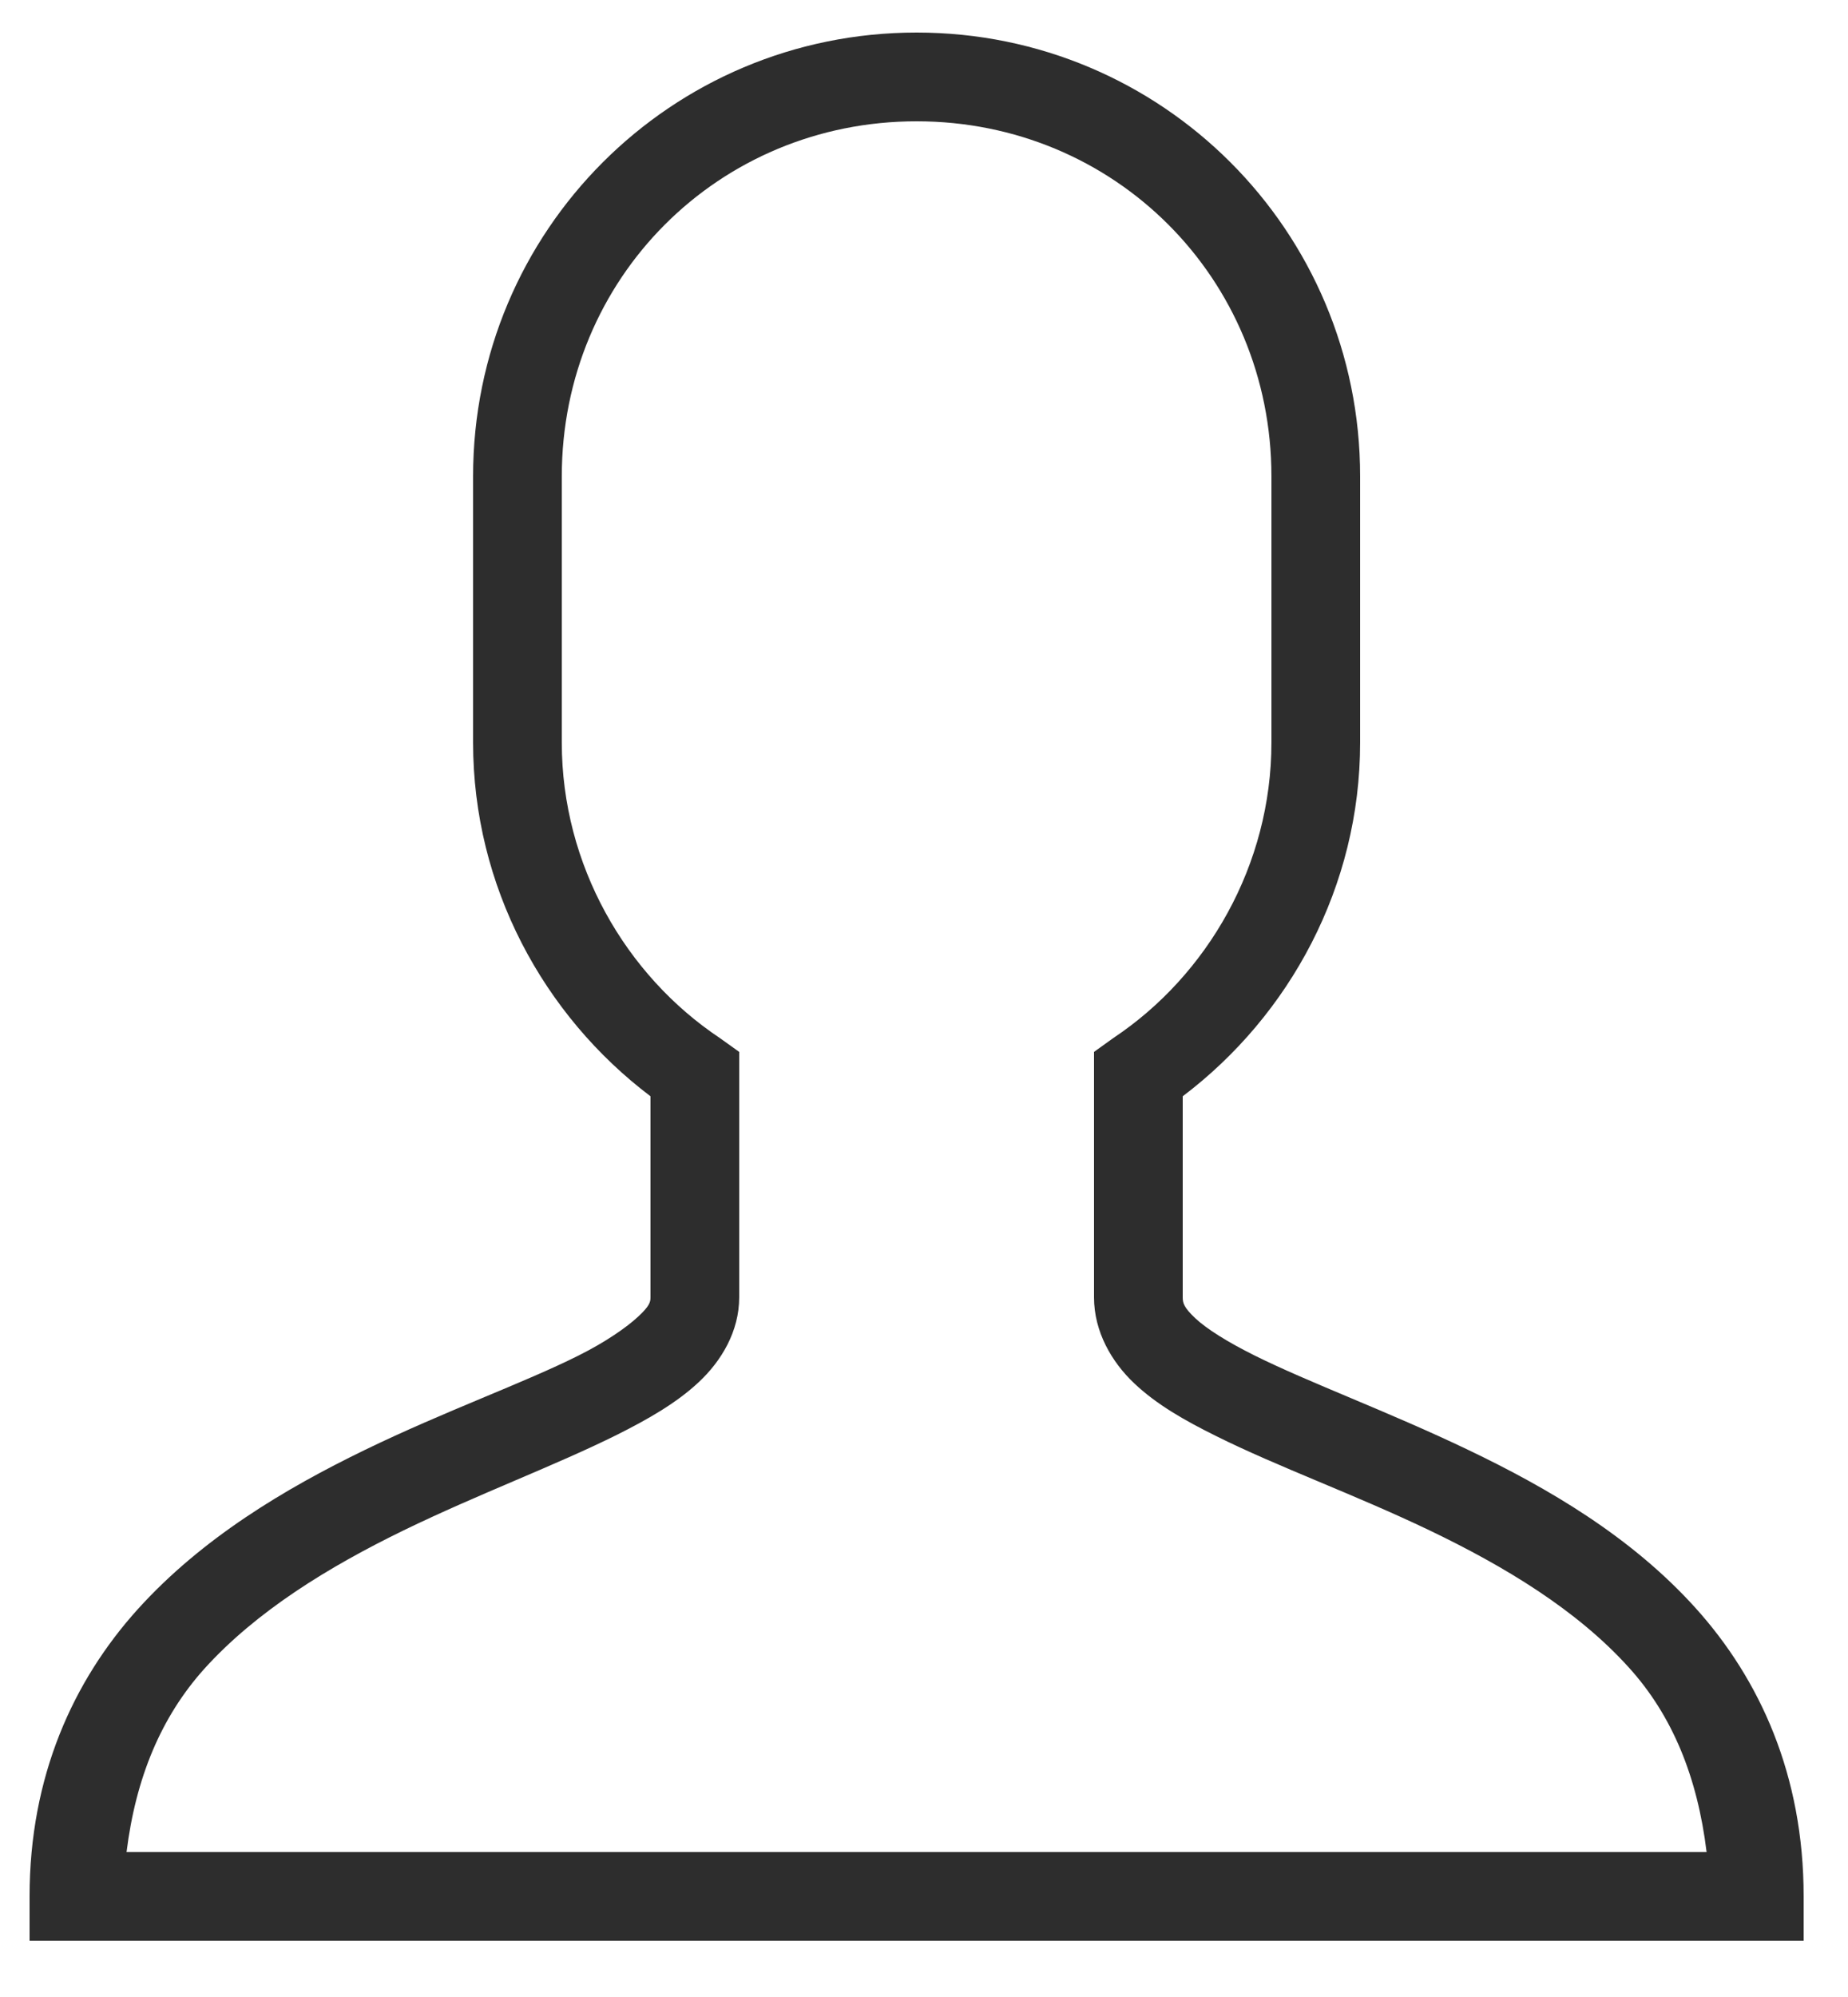 <svg width="25" height="27" viewBox="0 0 25 27" fill="none" xmlns="http://www.w3.org/2000/svg">
<path d="M12.4 0.44C9.079 0.44 6.4 3.119 6.4 6.44V10.04C6.4 11.983 7.351 13.727 8.8 14.822V17.54C8.8 17.604 8.788 17.658 8.631 17.803C8.474 17.948 8.195 18.143 7.825 18.328C7.087 18.698 6.02 19.078 4.937 19.603C3.855 20.128 2.732 20.796 1.862 21.759C0.993 22.723 0.4 24.014 0.4 25.64V26.24H24.4V25.64C24.4 24 23.807 22.704 22.937 21.74C22.068 20.777 20.945 20.121 19.862 19.603C18.78 19.085 17.711 18.694 16.975 18.328C16.607 18.145 16.323 17.967 16.169 17.822C16.014 17.676 16 17.615 16 17.54V14.822C17.448 13.727 18.4 11.983 18.4 10.04V6.44C18.4 3.119 15.721 0.44 12.4 0.44ZM12.4 1.64C15.079 1.64 17.2 3.762 17.2 6.44V10.04C17.2 11.695 16.335 13.186 15.062 14.034L14.8 14.222V17.54C14.8 18.005 15.039 18.415 15.344 18.703C15.648 18.991 16.03 19.207 16.45 19.415C17.289 19.833 18.32 20.203 19.337 20.69C20.355 21.178 21.332 21.766 22.037 22.547C22.623 23.194 22.963 24.023 23.087 25.04H1.712C1.837 24.035 2.179 23.215 2.762 22.565C3.468 21.783 4.445 21.185 5.462 20.69C6.48 20.196 7.513 19.814 8.35 19.397C8.767 19.188 9.154 18.968 9.456 18.684C9.758 18.401 10 18.002 10 17.54V14.222L9.737 14.034C8.465 13.186 7.6 11.695 7.6 10.04V6.44C7.6 3.762 9.721 1.64 12.4 1.64Z" fill="#2D2D2D"/>
</svg>
